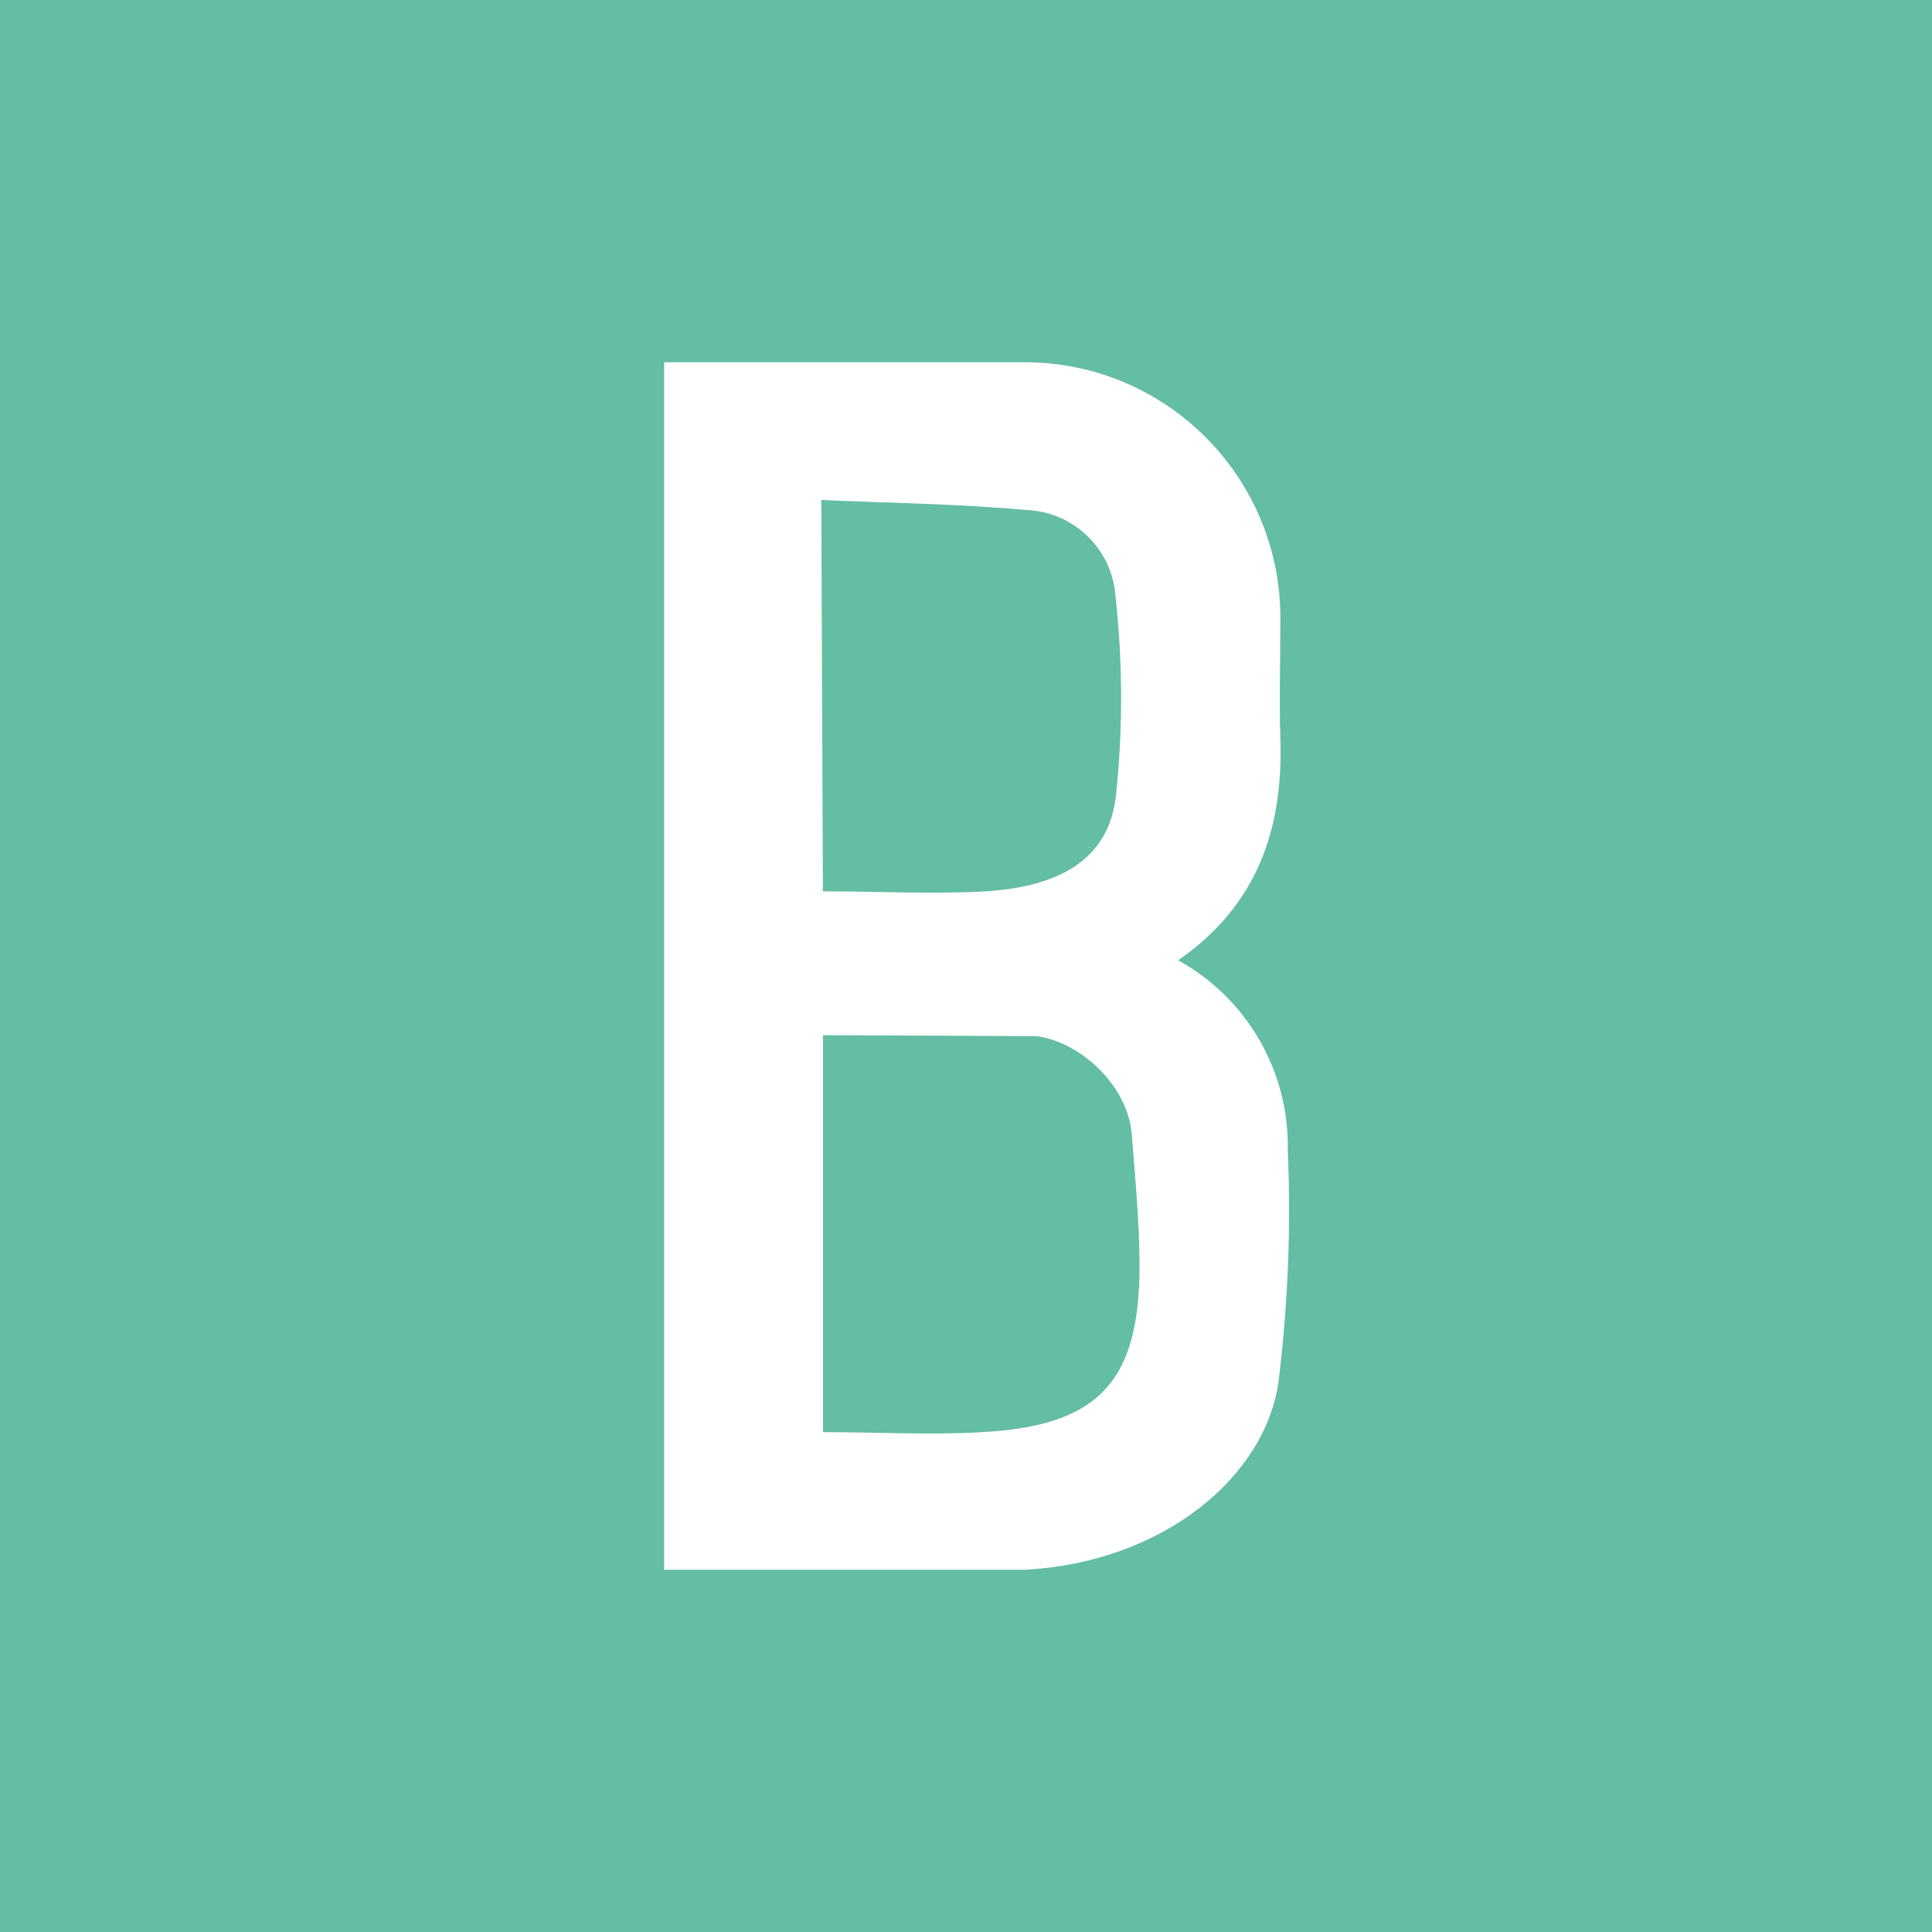 <svg width="64" height="64" viewBox="0 0 64 64" fill="none" xmlns="http://www.w3.org/2000/svg">
<rect width="64" height="64" fill="#63BEA3"/>
<path d="M42.659 38.087C42.706 35.485 41.308 33.068 39.028 31.812C41.661 29.984 42.508 27.452 42.414 24.489C42.372 23.153 42.414 21.805 42.414 20.468C42.414 15.793 38.623 12 33.946 12H22V52H33.929C38.555 51.765 41.969 48.88 42.362 45.694C42.668 43.169 42.769 40.626 42.659 38.087ZM27.207 16.562C29.487 16.664 31.729 16.689 33.981 16.894C35.562 16.944 36.849 18.186 36.953 19.765C37.2 21.995 37.2 24.247 36.953 26.478C36.64 28.732 34.675 29.4 32.652 29.527C30.908 29.628 29.146 29.527 27.259 29.527L27.207 16.565V16.562ZM37.729 42.666C37.558 46.052 36.033 47.247 32.536 47.442C30.845 47.544 29.087 47.442 27.264 47.442V34.292C27.264 34.292 34.346 34.32 34.353 34.325C35.779 34.518 37.362 35.946 37.492 37.584C37.619 39.221 37.8 41.024 37.734 42.668H37.732L37.729 42.666Z" fill="white"/>
</svg>
